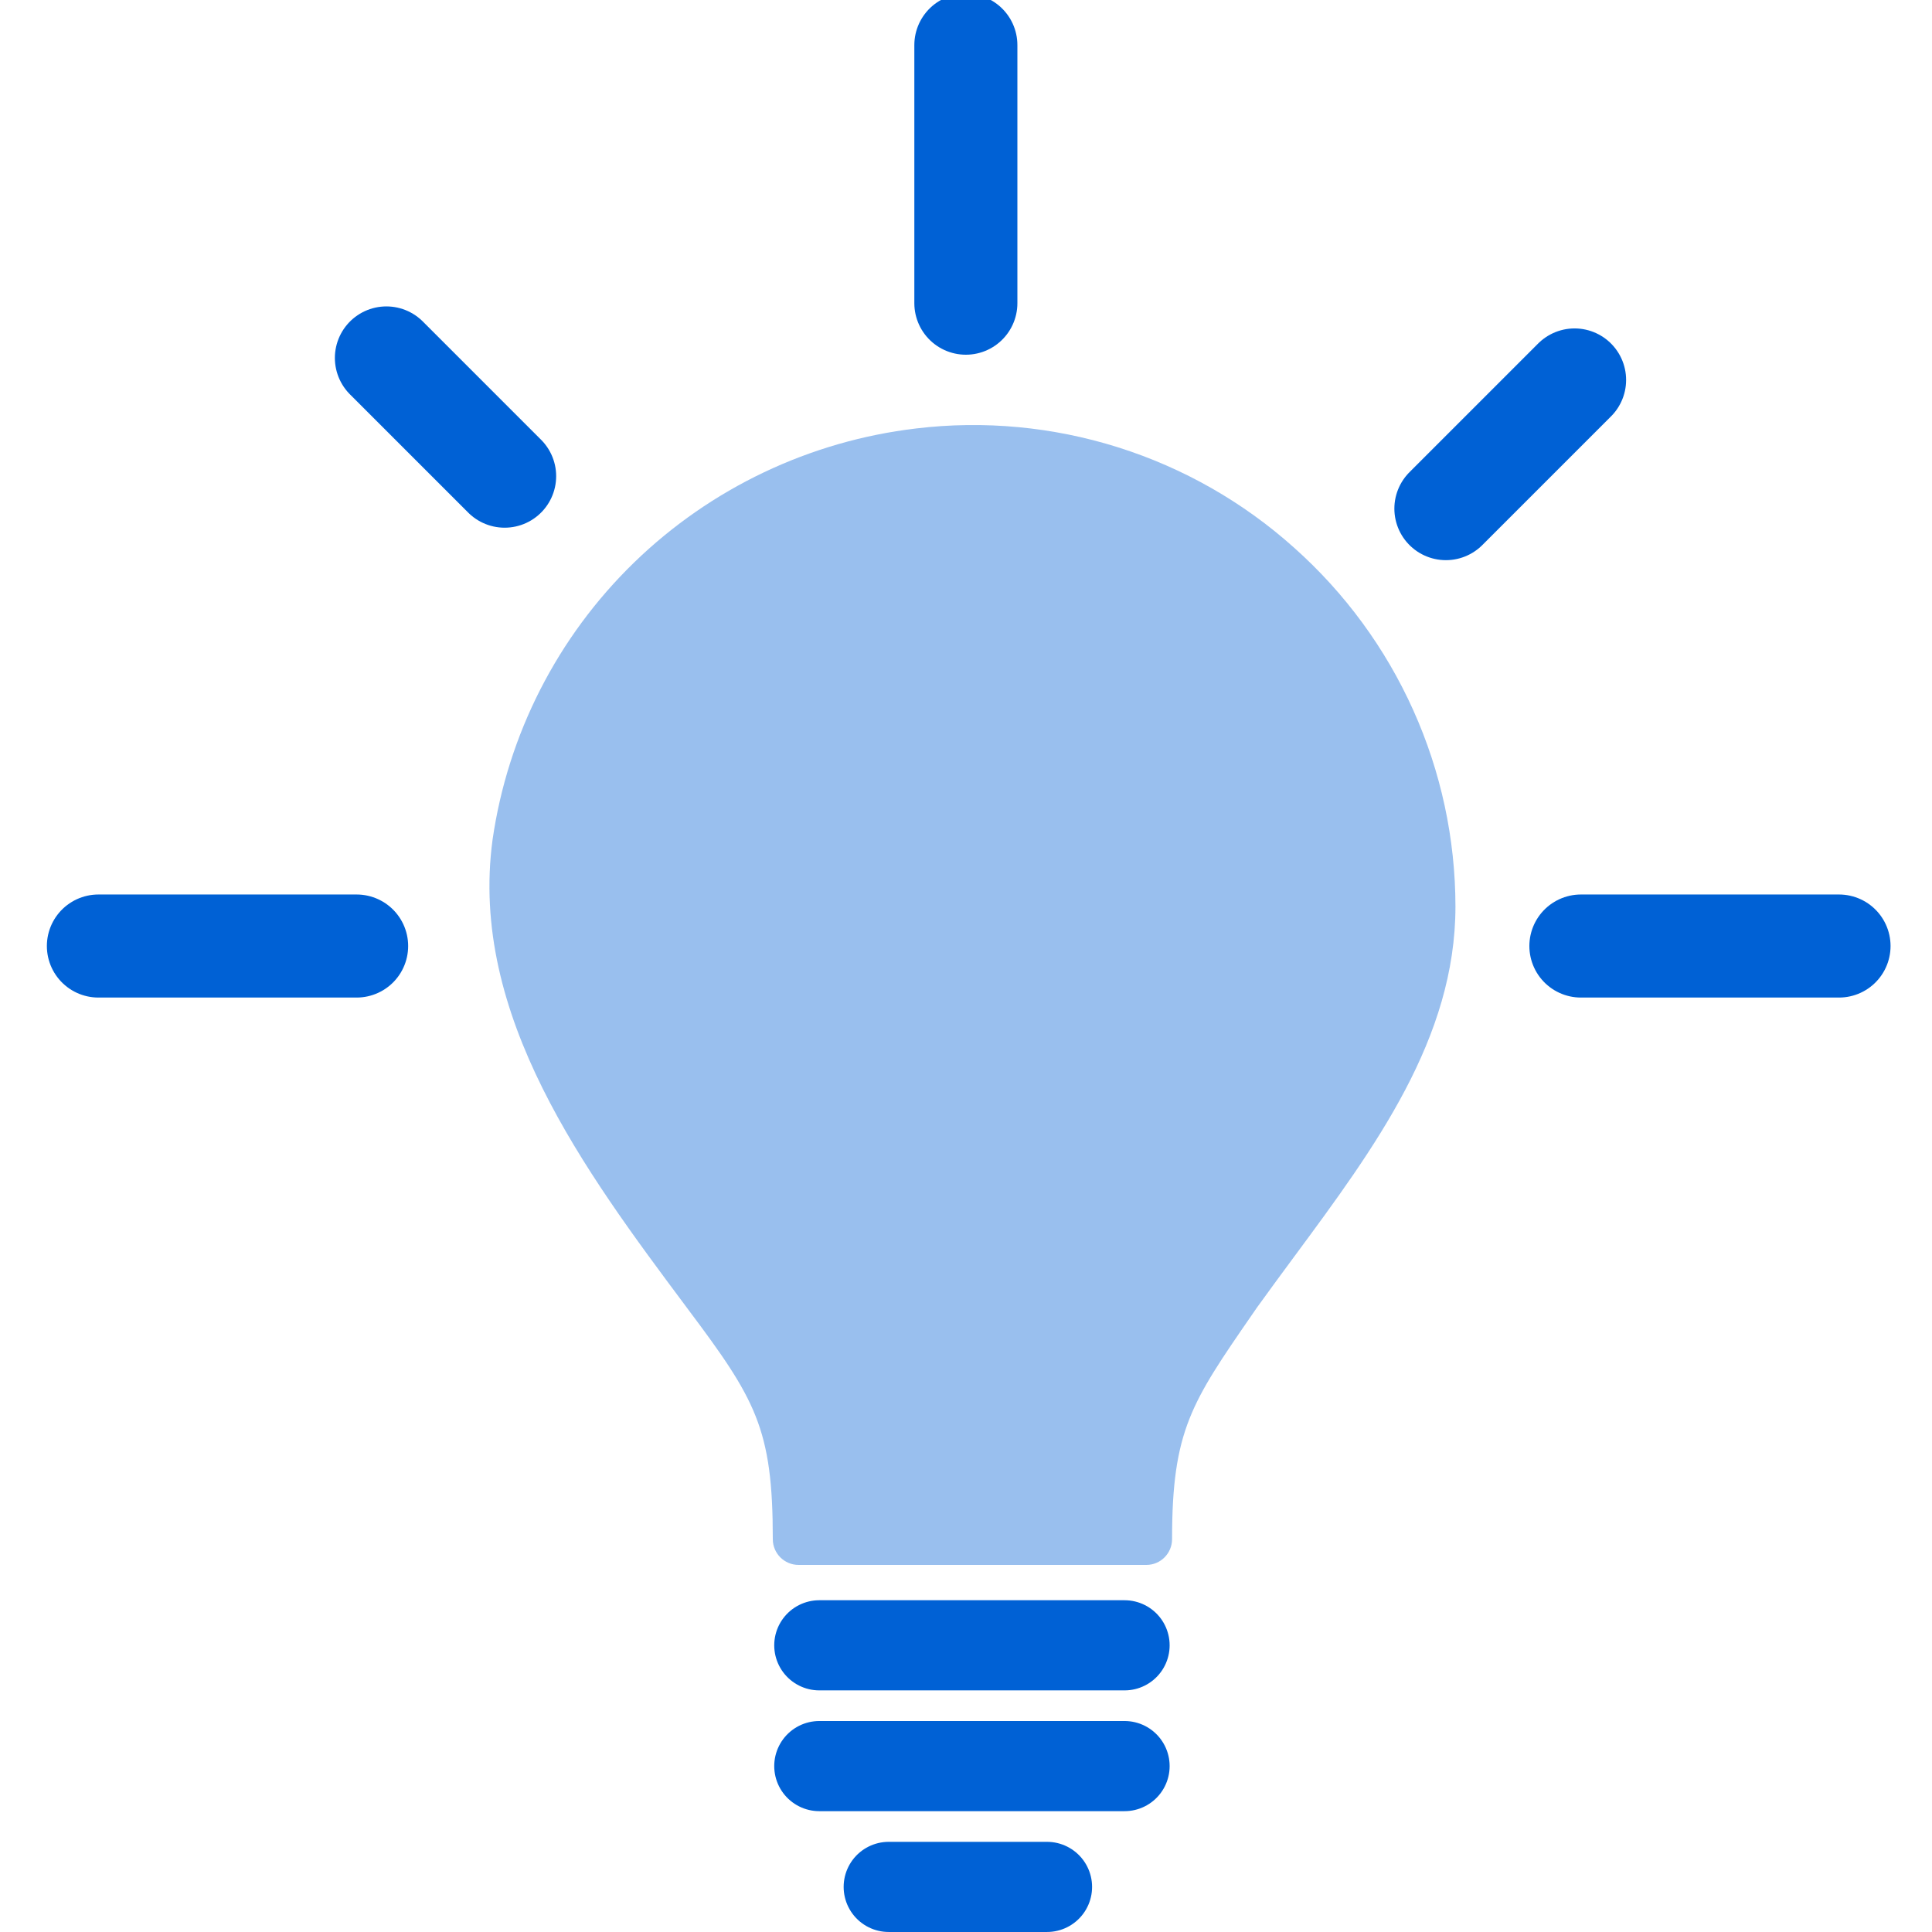 <svg width="56" height="56" viewBox="0 0 56 56" fill="none" xmlns="http://www.w3.org/2000/svg">
<g clip-path="url(#clip0_893_12626)">
<path d="M27.996 8.788V1.307" stroke="#0061D5" stroke-width="2.987" stroke-linecap="round" stroke-linejoin="round"/>
<path d="M45.823 27.421H53.305" stroke="#0061D5" stroke-width="2.987" stroke-linecap="round" stroke-linejoin="round"/>
<path d="M2.852 27.421H10.337" stroke="#0061D5" stroke-width="2.987" stroke-linecap="round" stroke-linejoin="round"/>
<path d="M41.91 14.743L45.64 11.013" stroke="#0061D5" stroke-width="2.987" stroke-linecap="round" stroke-linejoin="round"/>
<path d="M11.2 10.375L14.627 13.802" stroke="#0061D5" stroke-width="2.987" stroke-linecap="round" stroke-linejoin="round"/>
<path d="M23.748 47.69H32.596" stroke="#0061D5" stroke-width="2.613" stroke-linecap="round" stroke-linejoin="round"/>
<path d="M23.748 51.191H32.596" stroke="#0061D5" stroke-width="2.613" stroke-linecap="round" stroke-linejoin="round"/>
<path d="M30.348 54.693H25.76" stroke="#0061D5" stroke-width="2.613" stroke-linecap="round" stroke-linejoin="round"/>
<path fill-rule="evenodd" clip-rule="evenodd" d="M22.4 44.613H26.693H33.973C33.973 41.463 34.535 40.65 36.299 38.095C36.344 38.031 36.389 37.965 36.435 37.898C36.791 37.403 37.154 36.911 37.518 36.418C39.854 33.258 42.187 30.101 42.187 26.273C42.185 24.311 41.768 22.371 40.962 20.58C40.157 18.79 38.982 17.187 37.513 15.878C36.041 14.556 34.301 13.564 32.411 12.967C30.52 12.37 28.524 12.183 26.555 12.419C23.474 12.783 20.6 14.149 18.38 16.304C16.16 18.46 14.718 21.285 14.277 24.34C13.589 29.43 16.966 33.958 19.87 37.852L19.913 37.91C21.904 40.563 22.4 41.399 22.4 44.613ZM33.973 44.613H22.4C22.4 45.026 22.734 45.36 23.147 45.36H33.227C33.639 45.36 33.973 45.026 33.973 44.613Z" fill="#0061D5" fill-opacity="0.4"/>
</g>
<defs>
<clipPath id="clip0_893_12626">
<rect width="56" height="56" fill="white"/>
</clipPath>
</defs>
</svg>
